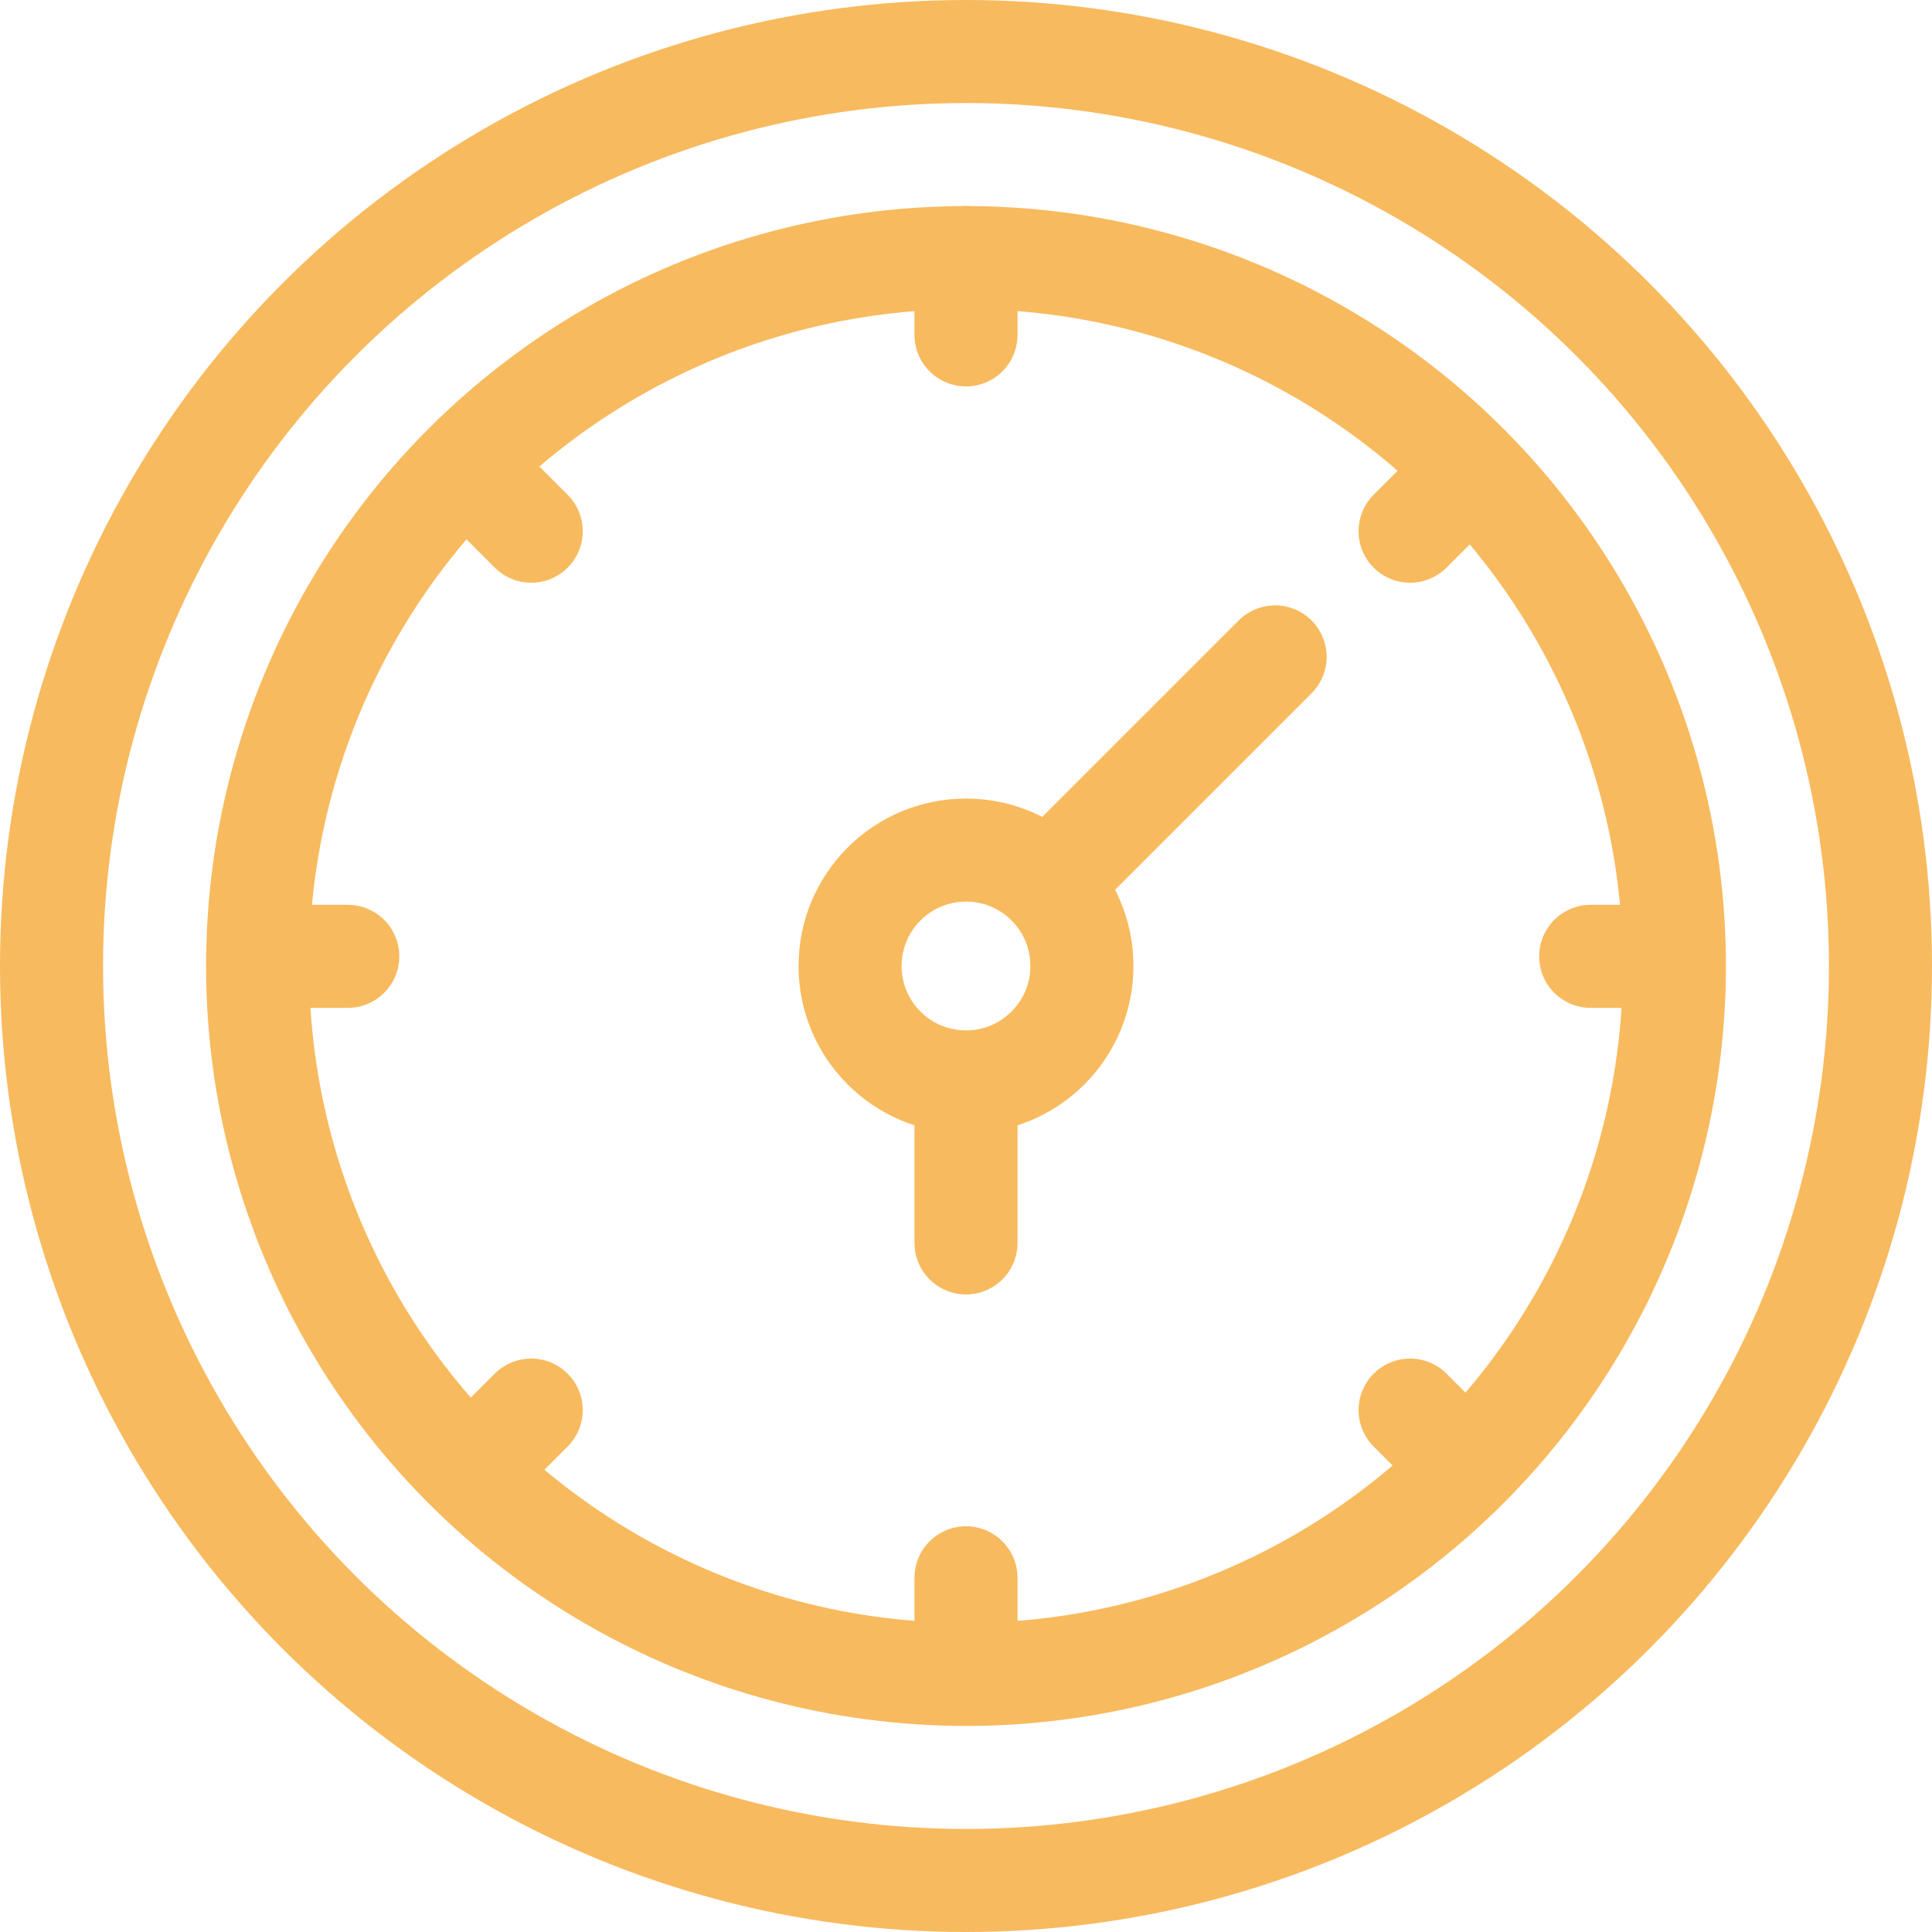 <svg width="150" height="150" viewBox="0 0 150 150" fill="none" xmlns="http://www.w3.org/2000/svg">
<g clip-path="url(#clip0_44_4249)">
<circle cx="75" cy="75" r="71" stroke="#F8BA5E" stroke-width="8"/>
<circle cx="75" cy="75" r="55" stroke="#F8BA5E" stroke-width="8"/>
<circle cx="75" cy="75" r="9" stroke="#F8BA5E" stroke-width="8"/>
<path d="M82 68L99 51" stroke="#F8BA5E" stroke-width="8" stroke-linecap="round"/>
<path d="M75 96.5V85" stroke="#F8BA5E" stroke-width="8" stroke-linecap="round"/>
<path d="M75 128.5V122.5" stroke="#F8BA5E" stroke-width="8" stroke-linecap="round"/>
<path d="M75 26V20" stroke="#F8BA5E" stroke-width="8" stroke-linecap="round"/>
<path d="M21 74.25L27 74.25" stroke="#F8BA5E" stroke-width="8" stroke-linecap="round"/>
<path d="M123.5 74.25L129.5 74.25" stroke="#F8BA5E" stroke-width="8" stroke-linecap="round"/>
<path d="M36.999 113.721L41.242 109.479" stroke="#F8BA5E" stroke-width="8" stroke-linecap="round"/>
<path d="M109.478 41.243L113.721 37" stroke="#F8BA5E" stroke-width="8" stroke-linecap="round"/>
<path d="M113.721 113.721L109.479 109.479" stroke="#F8BA5E" stroke-width="8" stroke-linecap="round"/>
<path d="M41.243 41.243L37 37" stroke="#F8BA5E" stroke-width="8" stroke-linecap="round"/>
</g>
<defs>
<clipPath id="clip0_44_4249">
<rect width="150" height="150" fill="white"/>
</clipPath>
</defs>
</svg>
